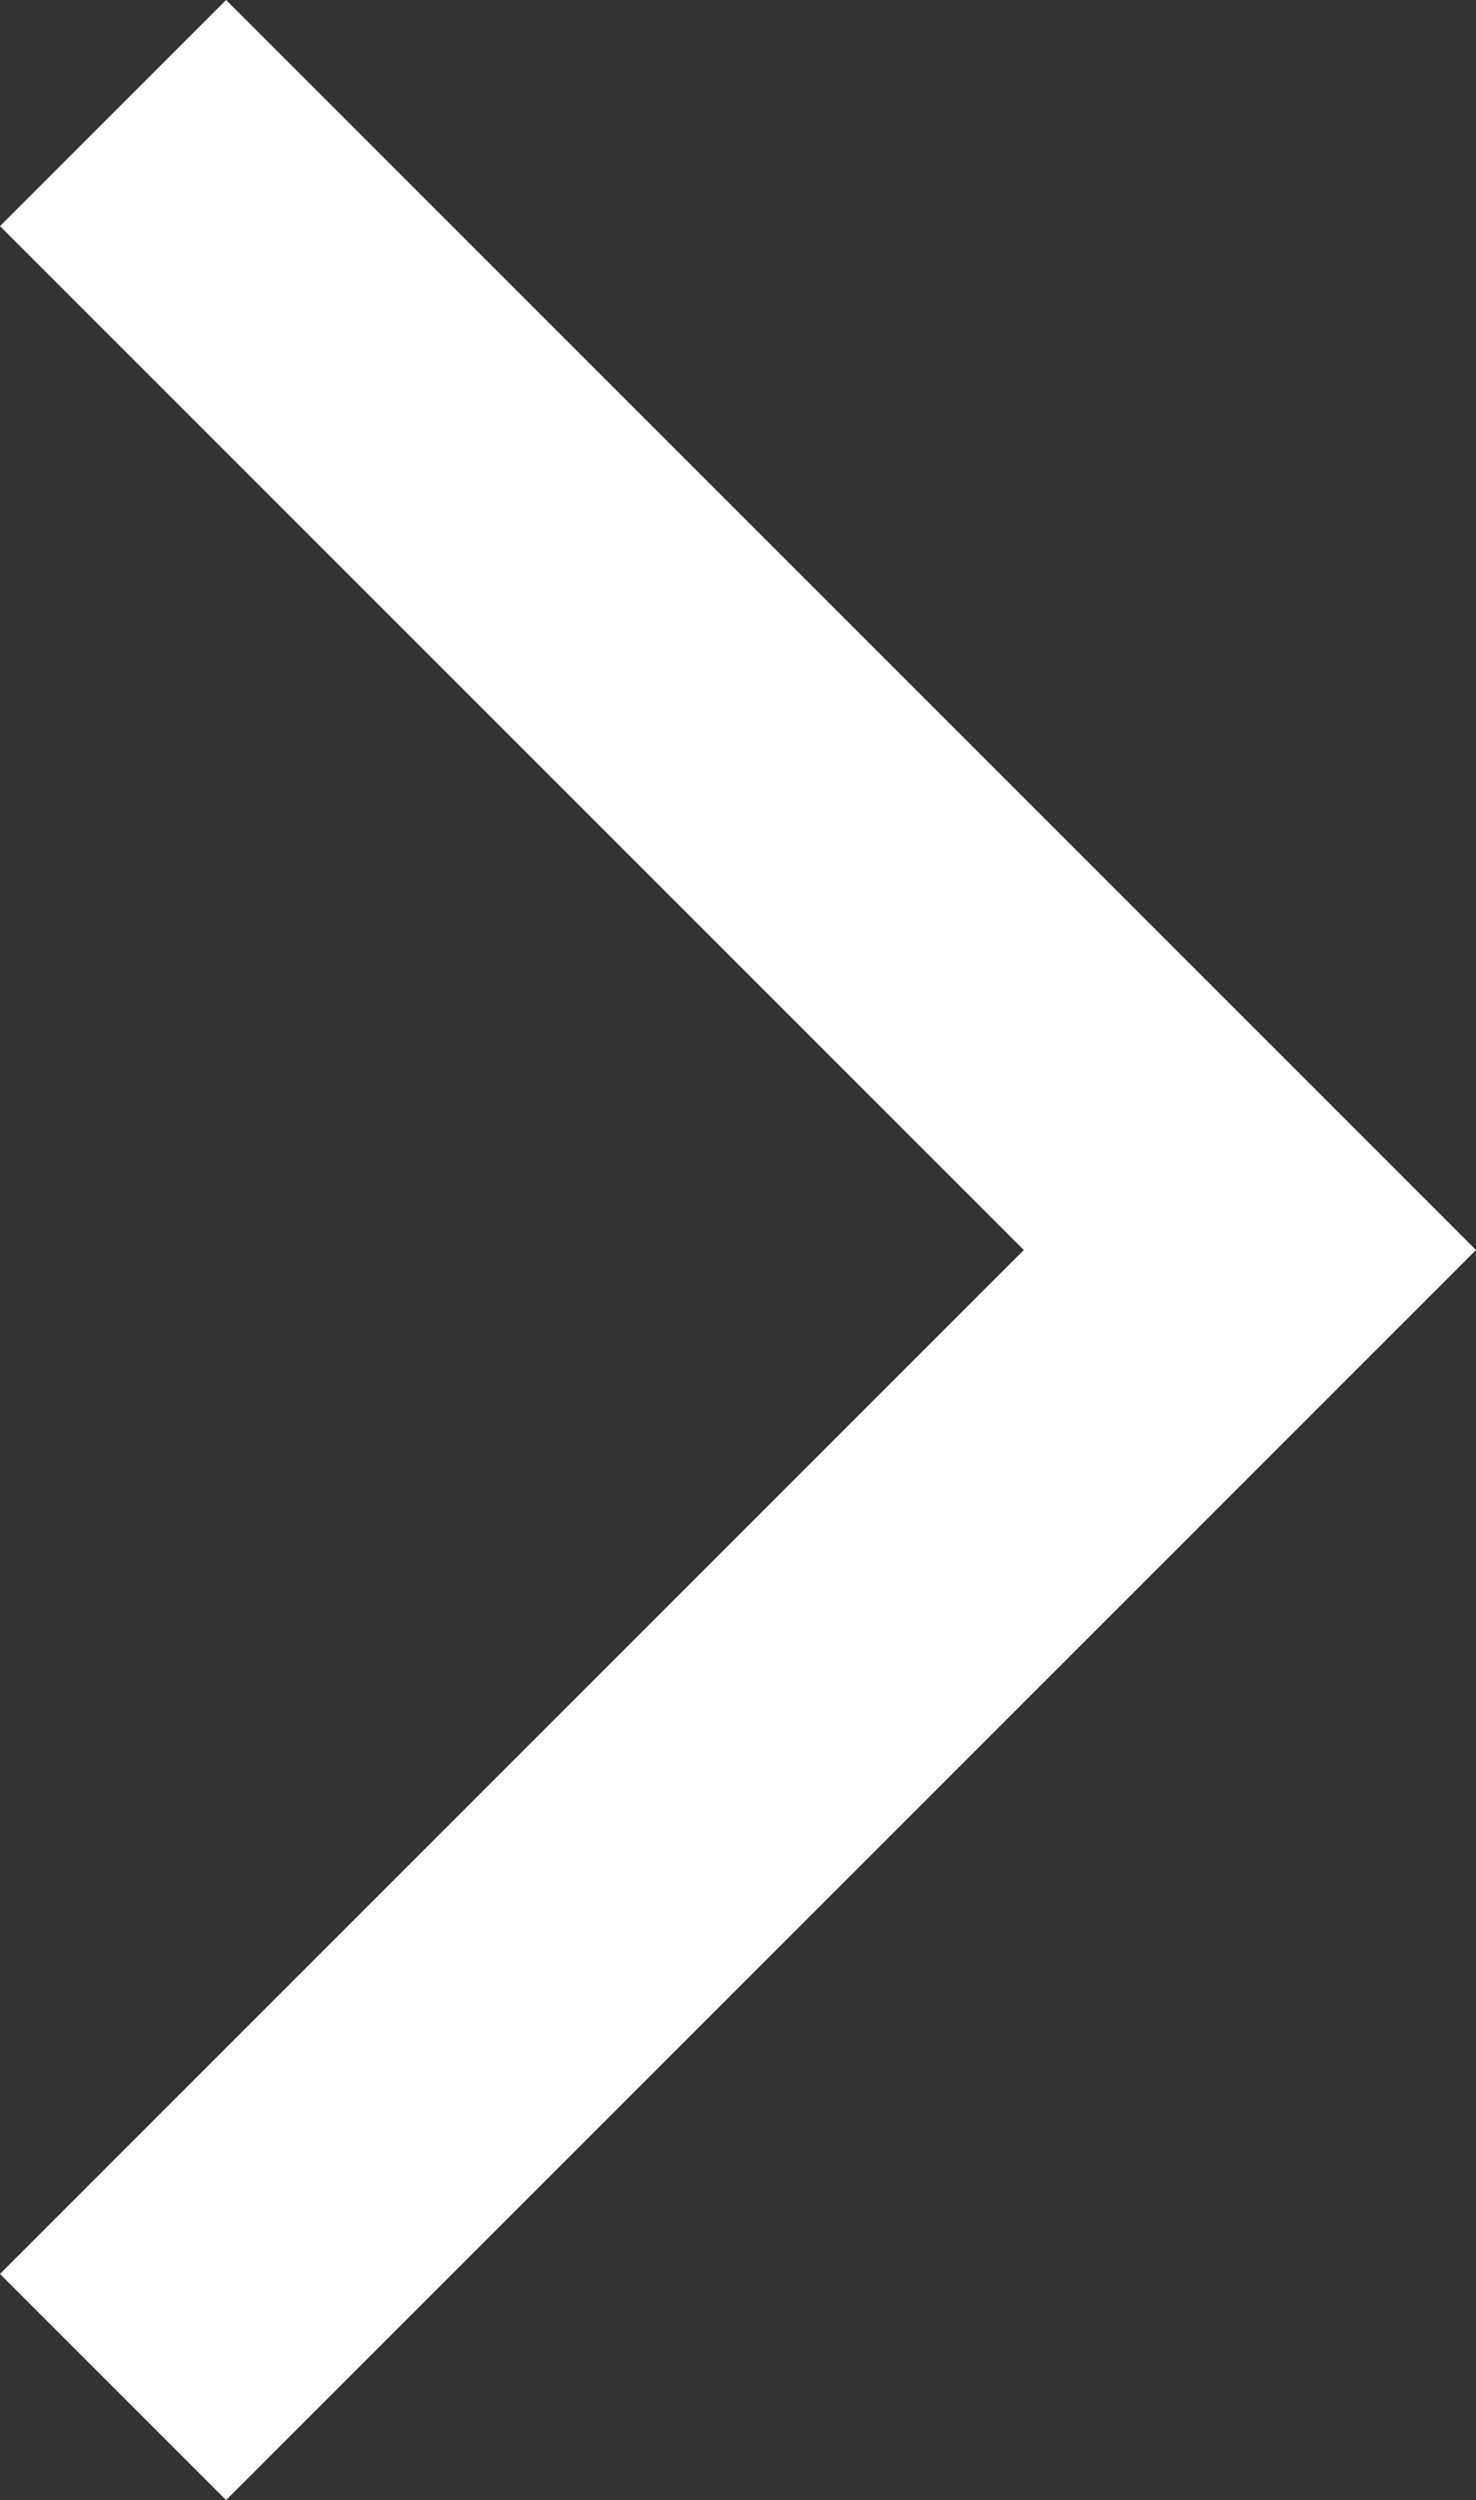 <?xml version="1.0" encoding="UTF-8"?>
<svg id="Laag_2" data-name="Laag 2" xmlns="http://www.w3.org/2000/svg" viewBox="0 0 19.65 33.28">
  <rect x="0" y="0" width="19.65" height="33.28" fill="#333333" stroke="none"/>
  <defs>
    <style>
      .cls-1 {
        fill: #fff;
      }
    </style>
  </defs>
  <g id="Layer_1" data-name="Layer 1">
    <polygon class="cls-1" points="3.01 33.28 0 30.27 13.63 16.64 0 3.01 3.01 0 19.65 16.64 3.01 33.28"/>
  </g>
</svg>